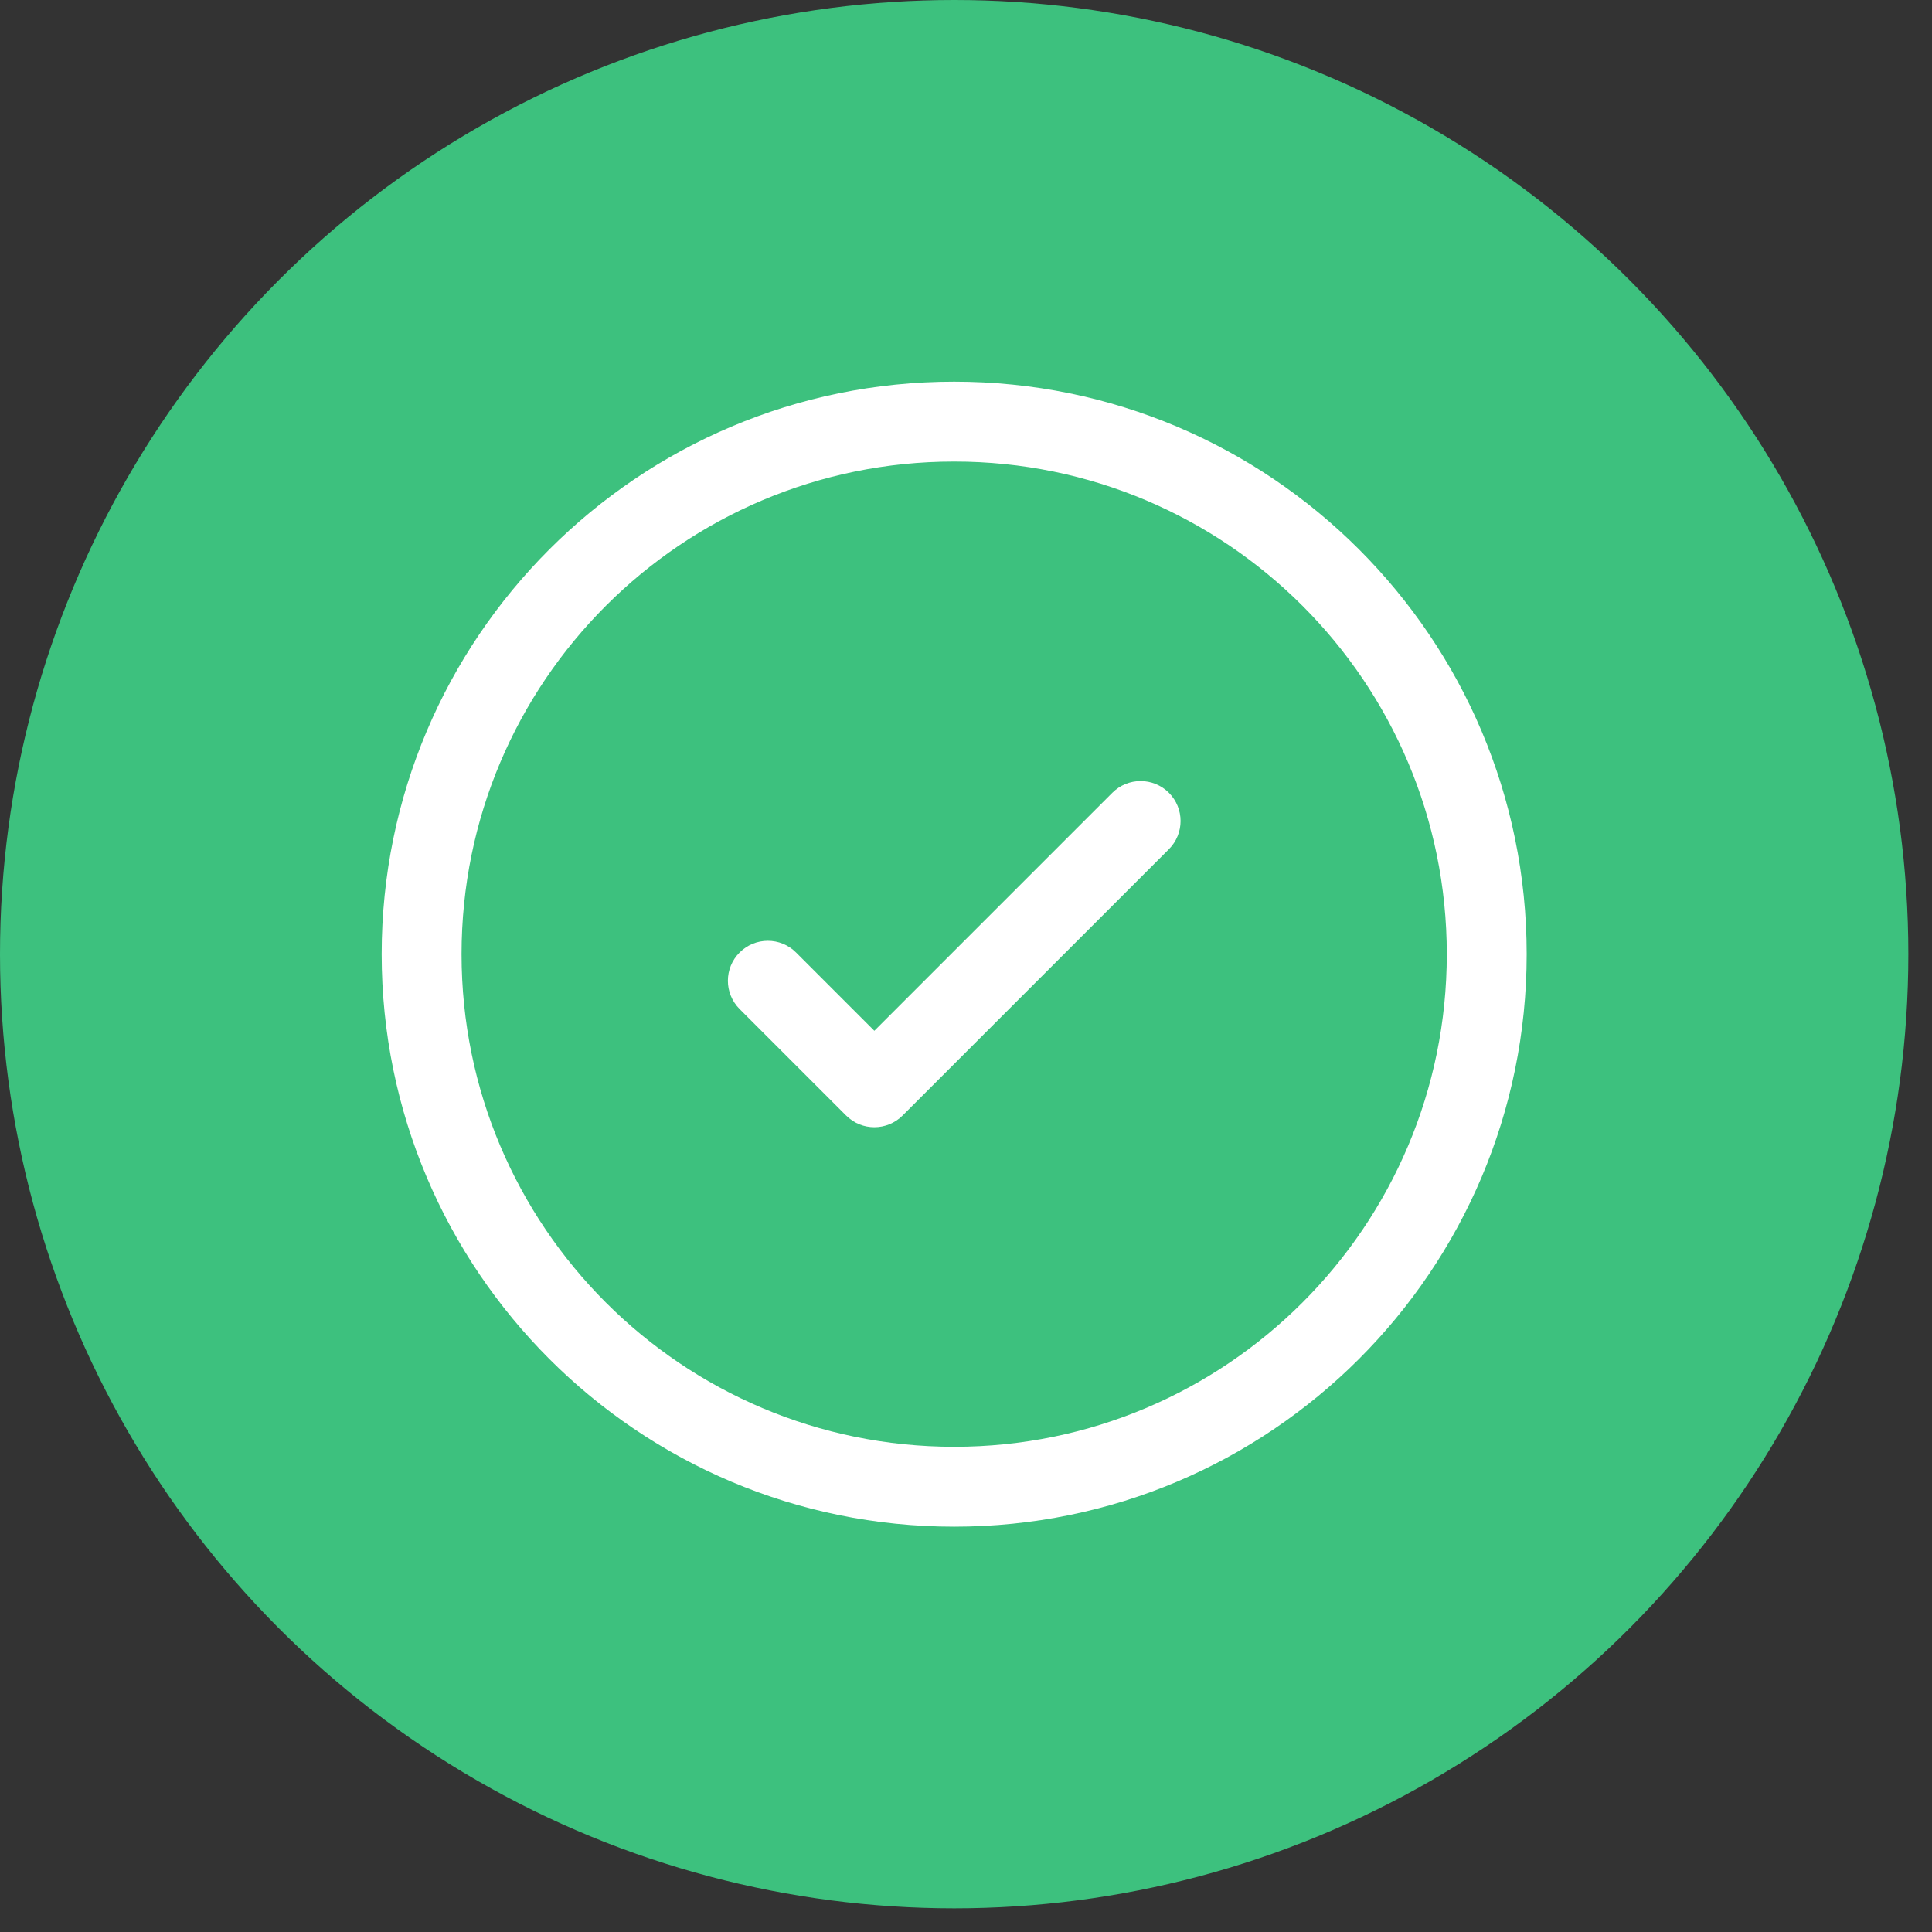 <svg width="49" height="49" viewBox="0 0 49 49" fill="none" xmlns="http://www.w3.org/2000/svg">
<rect x="0" y="0" width="49" height="49" fill="#333333" stroke="none"/>
<g clip-path="url(#clip0_3661_2082)">
<circle cx="24.2" cy="24.2" r="24.2" fill="#3DC17E"/>
</g>
<g clip-path="url(#clip1_3661_2082)">
<path fill-rule="evenodd" clip-rule="evenodd" d="M24.2 11.706C17.299 11.706 11.706 17.299 11.706 24.2C11.706 31.1 17.299 36.694 24.2 36.694C31.1 36.694 36.694 31.1 36.694 24.2C36.694 17.299 31.1 11.706 24.2 11.706ZM9.68 24.2C9.68 16.181 16.181 9.68 24.2 9.68C32.219 9.68 38.72 16.181 38.72 24.2C38.72 32.219 32.219 38.72 24.2 38.72C16.18 38.72 9.68 32.219 9.68 24.2Z" fill="white"/>
<path fill-rule="evenodd" clip-rule="evenodd" d="M29.645 20.106C30.041 20.502 30.041 21.143 29.645 21.539L22.892 28.292C22.496 28.688 21.854 28.688 21.459 28.292L18.758 25.591C18.362 25.195 18.362 24.554 18.758 24.158C19.153 23.763 19.795 23.762 20.19 24.158L22.175 26.143L28.212 20.106C28.608 19.711 29.249 19.711 29.645 20.106H29.645Z" fill="white"/>
</g>
<defs>
<clipPath id="clip0_3661_2082">
<rect width="48.401" height="48.4" fill="white"/>
</clipPath>
<clipPath id="clip1_3661_2082">
<rect width="29.04" height="29.04" fill="white" transform="translate(9.68 9.68)"/>
</clipPath>
</defs>
</svg>
